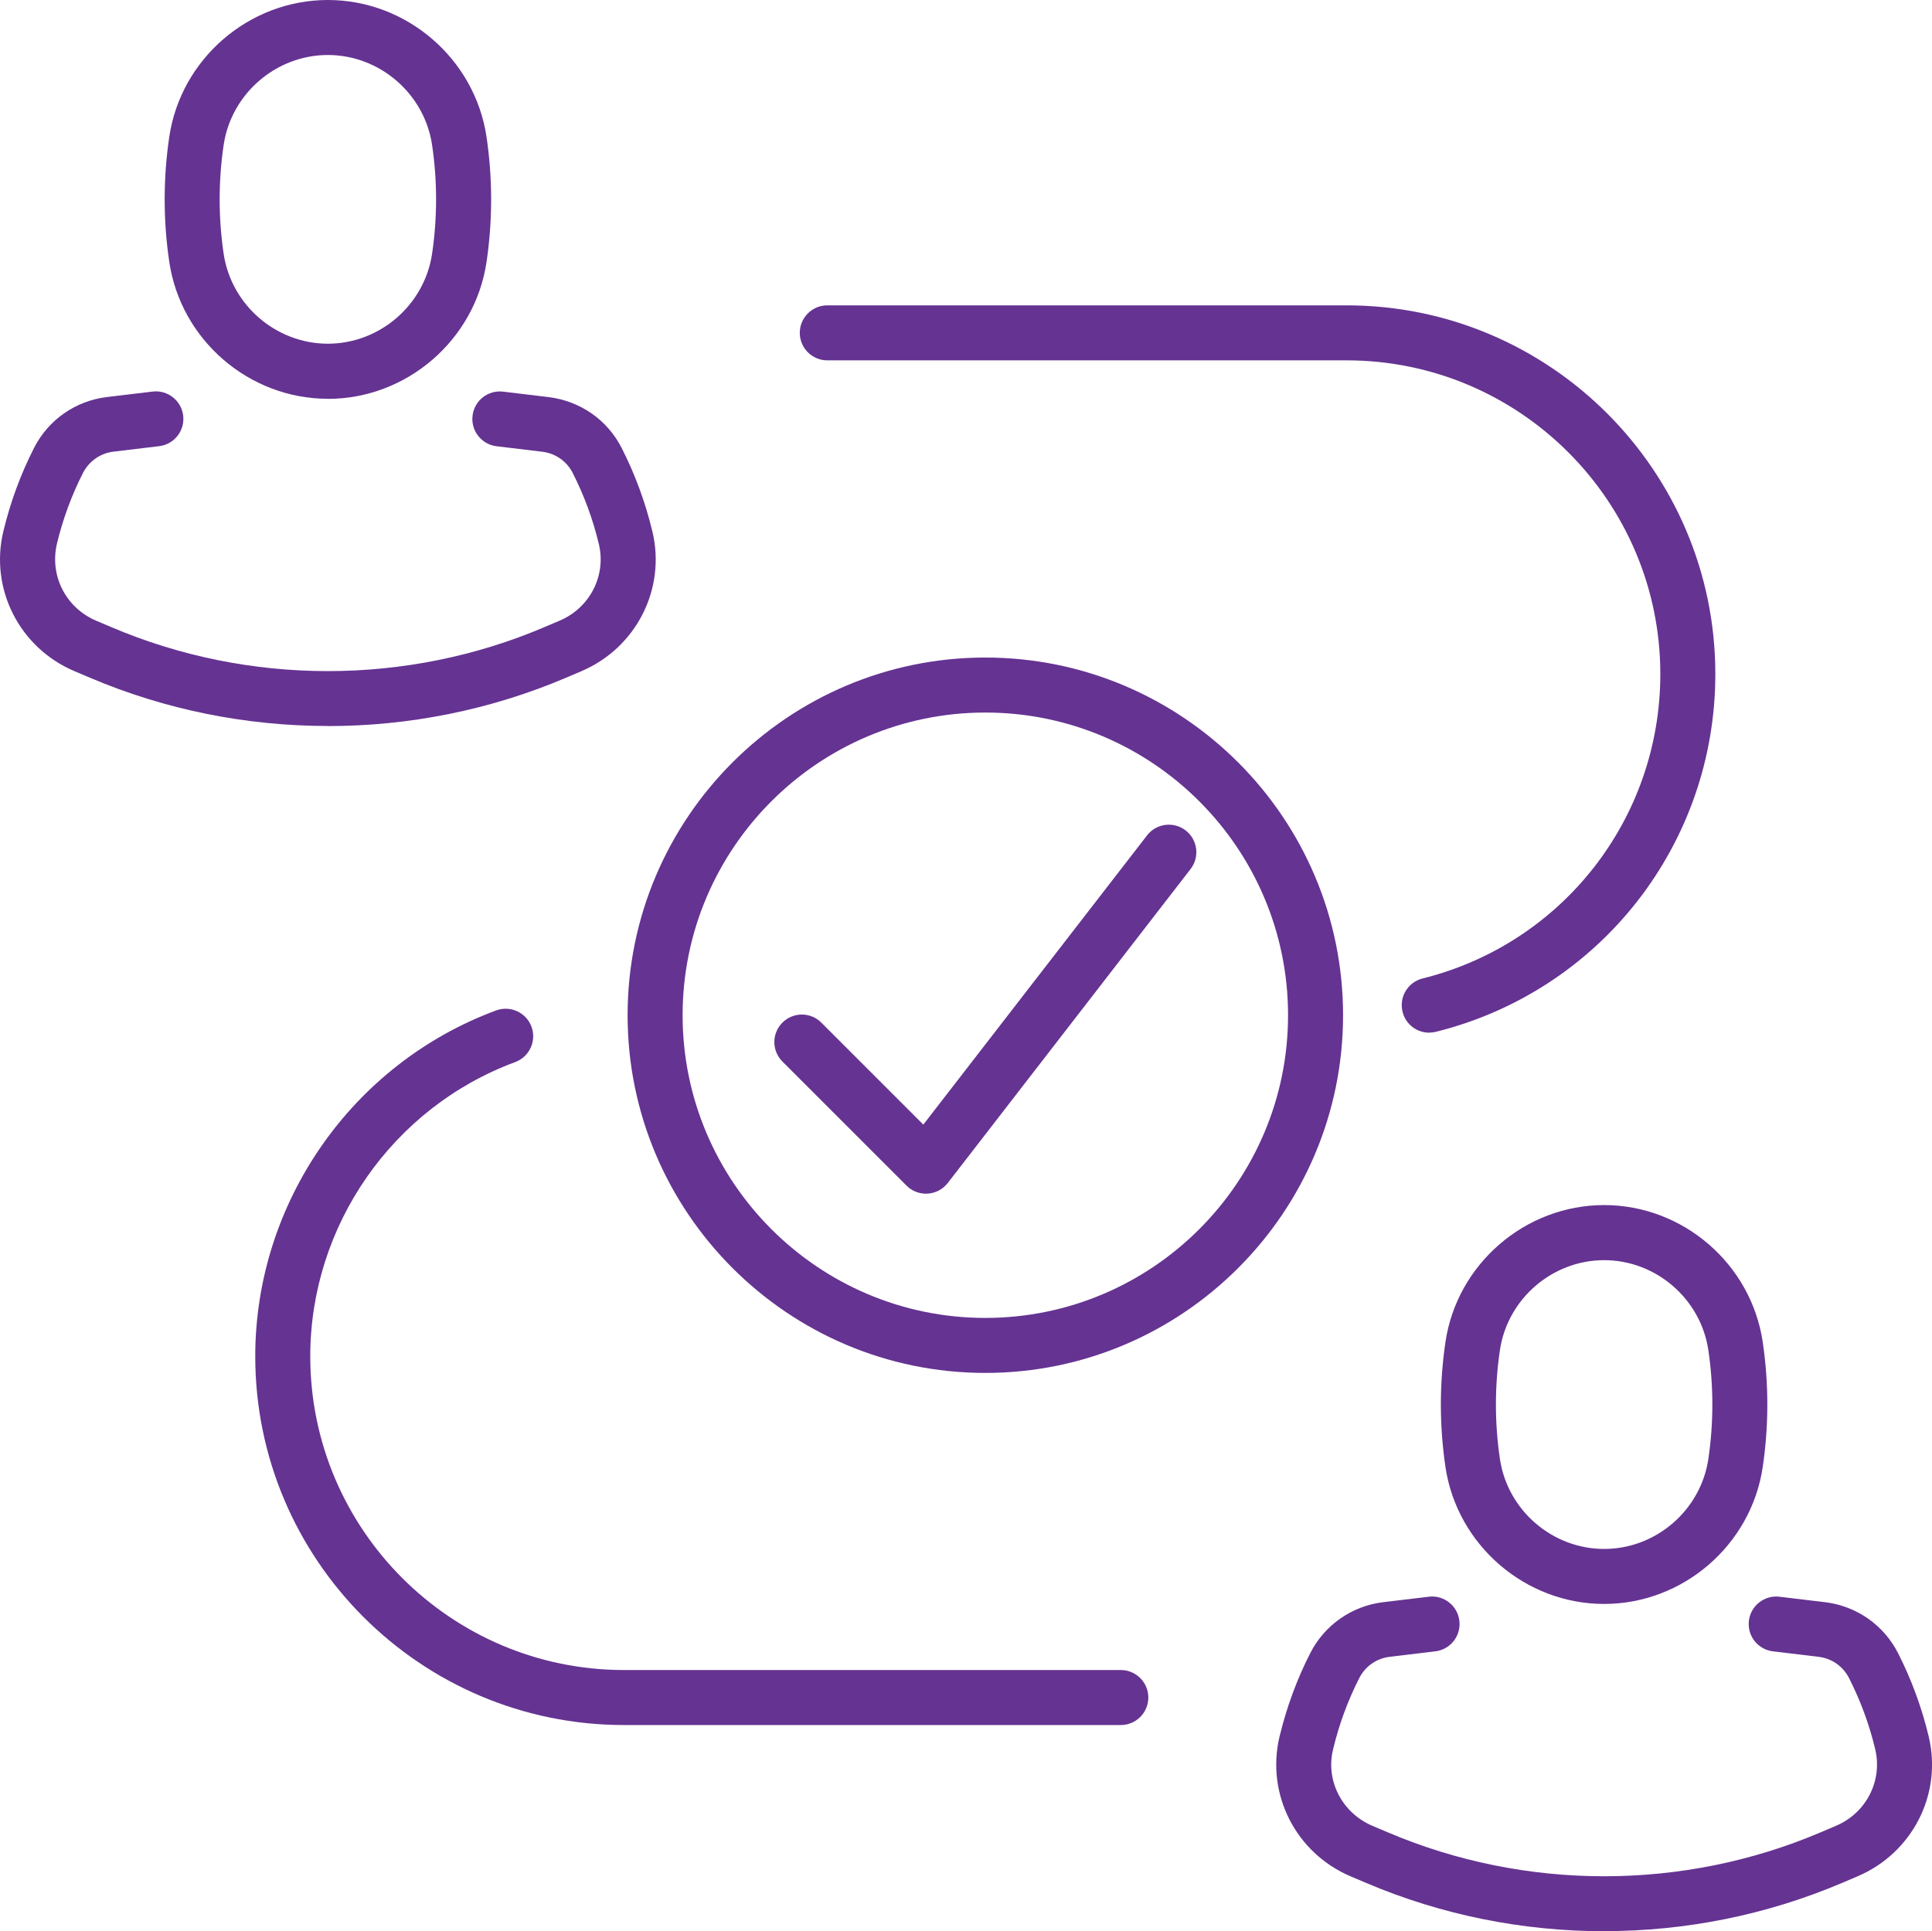 <?xml version="1.0" encoding="UTF-8"?><svg id="Layer_2" xmlns="http://www.w3.org/2000/svg" viewBox="0 0 245.84 245.77"><defs><style>.cls-1{fill:#653392;}</style></defs><g id="_ÎÓÈ_2"><path class="cls-1" d="m41.72,50.75c-10.04,0-18.71-7.49-20.18-17.42-.78-5.28-.78-10.64,0-15.92C23.01,7.49,31.68,0,41.72,0s18.71,7.49,20.19,17.42c.78,5.28.78,10.64,0,15.92-1.47,9.93-10.15,17.42-20.19,17.42Zm0-43.75c-6.59,0-12.29,4.92-13.26,11.44-.68,4.6-.68,9.26,0,13.86.97,6.52,6.67,11.44,13.26,11.44s12.29-4.92,13.26-11.44c.68-4.6.68-9.26,0-13.86-.97-6.52-6.67-11.44-13.26-11.44Z"/><path class="cls-1" d="m41.72,92.39c-10.33,0-20.67-2.05-30.29-6.15l-1.96-.83c-6.99-2.97-10.79-10.45-9.05-17.77,0,0,.03-.11.03-.11.88-3.65,2.18-7.19,3.89-10.54,1.81-3.56,5.27-5.98,9.25-6.46l5.83-.7c1.91-.23,3.66,1.14,3.89,3.06.23,1.92-1.14,3.66-3.06,3.89l-5.83.7c-1.65.2-3.09,1.21-3.85,2.69-1.46,2.86-2.57,5.89-3.32,9-.97,4.09,1.13,8.17,4.96,9.81l1.96.83c17.51,7.46,37.59,7.46,55.1,0l1.95-.83c3.84-1.63,5.93-5.72,4.99-9.71,0,0-.03-.11-.03-.12-.74-3.09-1.86-6.12-3.31-8.97-.37-.73-.92-1.36-1.58-1.82-.67-.47-1.45-.77-2.27-.87l-5.83-.7c-1.92-.23-3.29-1.97-3.06-3.89.23-1.92,1.96-3.29,3.89-3.06l5.83.7c1.95.24,3.83.96,5.44,2.08,1.6,1.11,2.92,2.63,3.81,4.38,1.7,3.34,3.01,6.89,3.89,10.54,0,0,.03.11.03.11,1.74,7.32-2.07,14.8-9.05,17.77l-1.95.83c-9.63,4.1-19.96,6.15-30.29,6.15Z"/><path class="cls-1" d="m204.12,204.12c-10.04,0-18.71-7.49-20.19-17.42-.78-5.28-.78-10.64,0-15.92,1.47-9.93,10.15-17.42,20.19-17.42s18.71,7.49,20.18,17.42c.78,5.28.78,10.64,0,15.92-1.47,9.93-10.15,17.42-20.18,17.42Zm0-43.75c-6.59,0-12.29,4.92-13.26,11.44-.68,4.6-.68,9.27,0,13.87.97,6.52,6.67,11.44,13.26,11.44s12.29-4.92,13.26-11.44c.68-4.6.68-9.26,0-13.87-.97-6.52-6.67-11.44-13.26-11.44Z"/><path class="cls-1" d="m204.12,245.77c-10.33,0-20.67-2.05-30.29-6.15l-1.96-.83c-6.99-2.97-10.79-10.45-9.06-17.77,0,0,.03-.11.03-.11.88-3.64,2.18-7.19,3.89-10.54,1.81-3.56,5.27-5.98,9.24-6.47l5.84-.7c1.91-.24,3.66,1.14,3.89,3.06.23,1.92-1.14,3.66-3.06,3.89l-5.83.7c-1.65.2-3.09,1.21-3.84,2.69-1.46,2.86-2.57,5.89-3.32,9l-.04.18c-.93,3.91,1.17,7.99,5.01,9.63l1.96.83c17.51,7.46,37.59,7.46,55.1,0l1.95-.83c3.84-1.63,5.93-5.72,4.99-9.71l-.03-.13c-.74-3.08-1.86-6.11-3.31-8.96-.37-.73-.92-1.36-1.58-1.83-.67-.47-1.46-.77-2.27-.87l-5.83-.7c-1.92-.23-3.29-1.97-3.06-3.89.23-1.92,1.98-3.29,3.89-3.06l5.83.7c1.96.24,3.84.96,5.44,2.08,1.6,1.12,2.92,2.63,3.81,4.38,1.7,3.34,3.01,6.89,3.89,10.54l.03.14c1.73,7.29-2.08,14.77-9.06,17.74l-1.95.83c-9.63,4.1-19.96,6.15-30.29,6.15Z"/><path class="cls-1" d="m181.86,131.42c-1.57,0-3-1.06-3.39-2.66-.47-1.88.68-3.77,2.55-4.24,17.81-4.43,30.25-20.36,30.25-38.74,0-22.01-17.91-39.92-39.92-39.92h-66.08c-1.93,0-3.5-1.57-3.5-3.5s1.57-3.5,3.5-3.5h66.08c25.87,0,46.92,21.05,46.92,46.92,0,21.6-14.62,40.32-35.56,45.53-.28.07-.57.1-.85.1Z"/><path class="cls-1" d="m142.62,219.53h-63.22c-25.87,0-46.92-21.05-46.92-46.92,0-19.55,12.32-37.24,30.65-44.02,1.81-.67,3.83.26,4.5,2.07.67,1.81-.26,3.83-2.07,4.5-15.6,5.77-26.08,20.82-26.08,37.45,0,22.01,17.91,39.92,39.92,39.92h63.22c1.93,0,3.5,1.57,3.5,3.5s-1.57,3.5-3.5,3.5Z"/><path class="cls-1" d="m117.82,151.91c-.93,0-1.82-.37-2.47-1.03l-15.79-15.79c-1.37-1.37-1.37-3.58,0-4.95,1.37-1.37,3.58-1.37,4.95,0l12.98,12.98,28.47-36.81c1.18-1.53,3.38-1.81,4.91-.63,1.53,1.18,1.81,3.38.63,4.91l-30.9,39.96c-.62.79-1.54,1.29-2.55,1.35-.07,0-.15,0-.22,0Z"/><path class="cls-1" d="m125.38,174.72c-25.1,0-45.52-20.42-45.52-45.52s20.42-45.52,45.52-45.52,45.52,20.42,45.52,45.52-20.42,45.52-45.52,45.52Zm0-84.04c-21.24,0-38.52,17.28-38.52,38.52s17.28,38.52,38.52,38.52,38.52-17.28,38.52-38.52-17.28-38.52-38.52-38.52Z"/></g></svg>